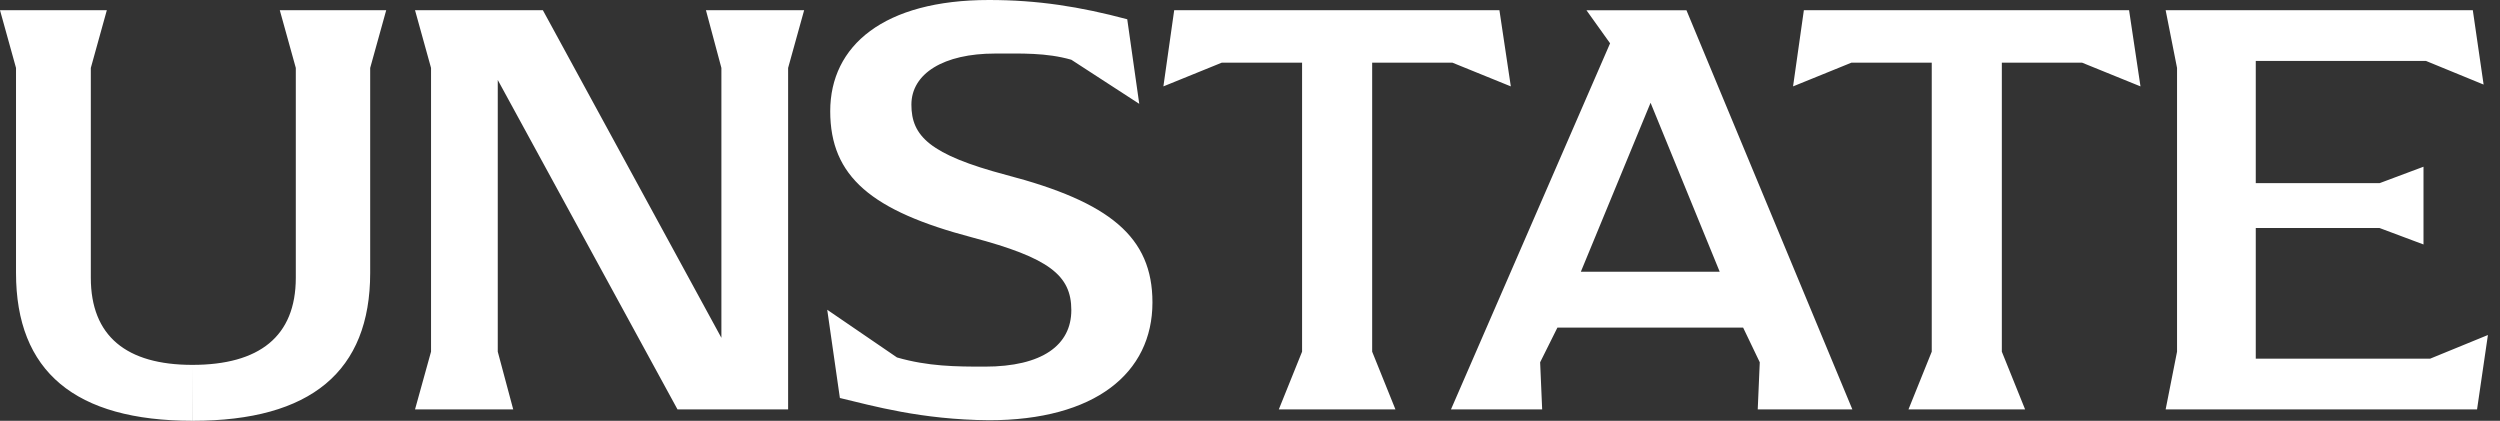 <svg xmlns="http://www.w3.org/2000/svg" fill="none" viewBox="0 0 202 34" height="34" width="202">
<rect x="0" y="0" width="202" height="34" fill="#333333" stroke="none"/>
<path fill="white" d="M110.871 5.066V28.415L112.751 33.079H103.328L105.208 28.415V5.066H98.713L94.002 6.98L94.875 0.824H121.153L122.074 6.98L117.362 5.066H110.871ZM15.575 34C6.055 34 1.294 30.016 1.294 22.051V5.488L0 0.824H8.632L7.338 5.488V22.439C7.338 27.151 10.203 29.482 15.545 29.482M15.545 29.482C20.936 29.482 23.901 27.199 23.901 22.439V5.488L22.607 0.824H31.206L29.911 5.488V22.051C29.911 30.016 25.103 34 15.582 34M64.975 0.824L63.68 5.488V33.079H54.742L40.219 6.461V28.415L41.468 33.079H33.534L34.828 28.415V5.488L33.534 0.824H43.864L58.289 27.296V5.488L57.04 0.824H64.975ZM67.862 32.153L66.84 25.028L72.477 28.882C75.002 29.609 77.237 29.624 79.568 29.624C84.231 29.624 86.563 27.875 86.563 25.058C86.563 22.241 84.765 20.831 78.546 19.182C70.436 17.045 67.082 14.277 67.082 8.983C67.082 3.689 71.41 0 79.908 0C83.844 0 87.242 0.533 91.081 1.556L92.051 8.39L86.563 4.827C84.522 4.245 82.53 4.327 80.393 4.327C76.263 4.327 73.641 5.932 73.641 8.457C73.641 10.983 75.099 12.49 81.314 14.139C89.671 16.325 93.118 19.141 93.118 24.435C93.118 30.165 88.454 33.955 79.904 33.955C74.416 33.907 70.529 32.791 67.858 32.157L67.862 32.153ZM149.665 33.079H142.025L142.189 29.273L140.846 26.472H125.838L124.443 29.273L124.607 33.079H117.239L130.095 3.499L128.185 0.828H136.265L149.672 33.082L149.665 33.079ZM138.951 21.954L133.366 8.304L127.733 21.954H138.955H138.951ZM161.748 5.066V28.415L163.628 33.079H154.205L156.085 28.415V5.066H149.59L144.879 6.98L145.752 0.824H172.029L172.951 6.98L168.239 5.066H161.748ZM201.023 27.072L200.146 33.079H174.984L175.905 28.415V5.488L174.984 0.824H199.803L200.676 6.834L196.013 4.921H182.266V14.799H192.271L195.819 13.471V19.753L192.271 18.425H182.266V28.982H196.352L201.016 27.072H201.023Z"></path>
</svg>
